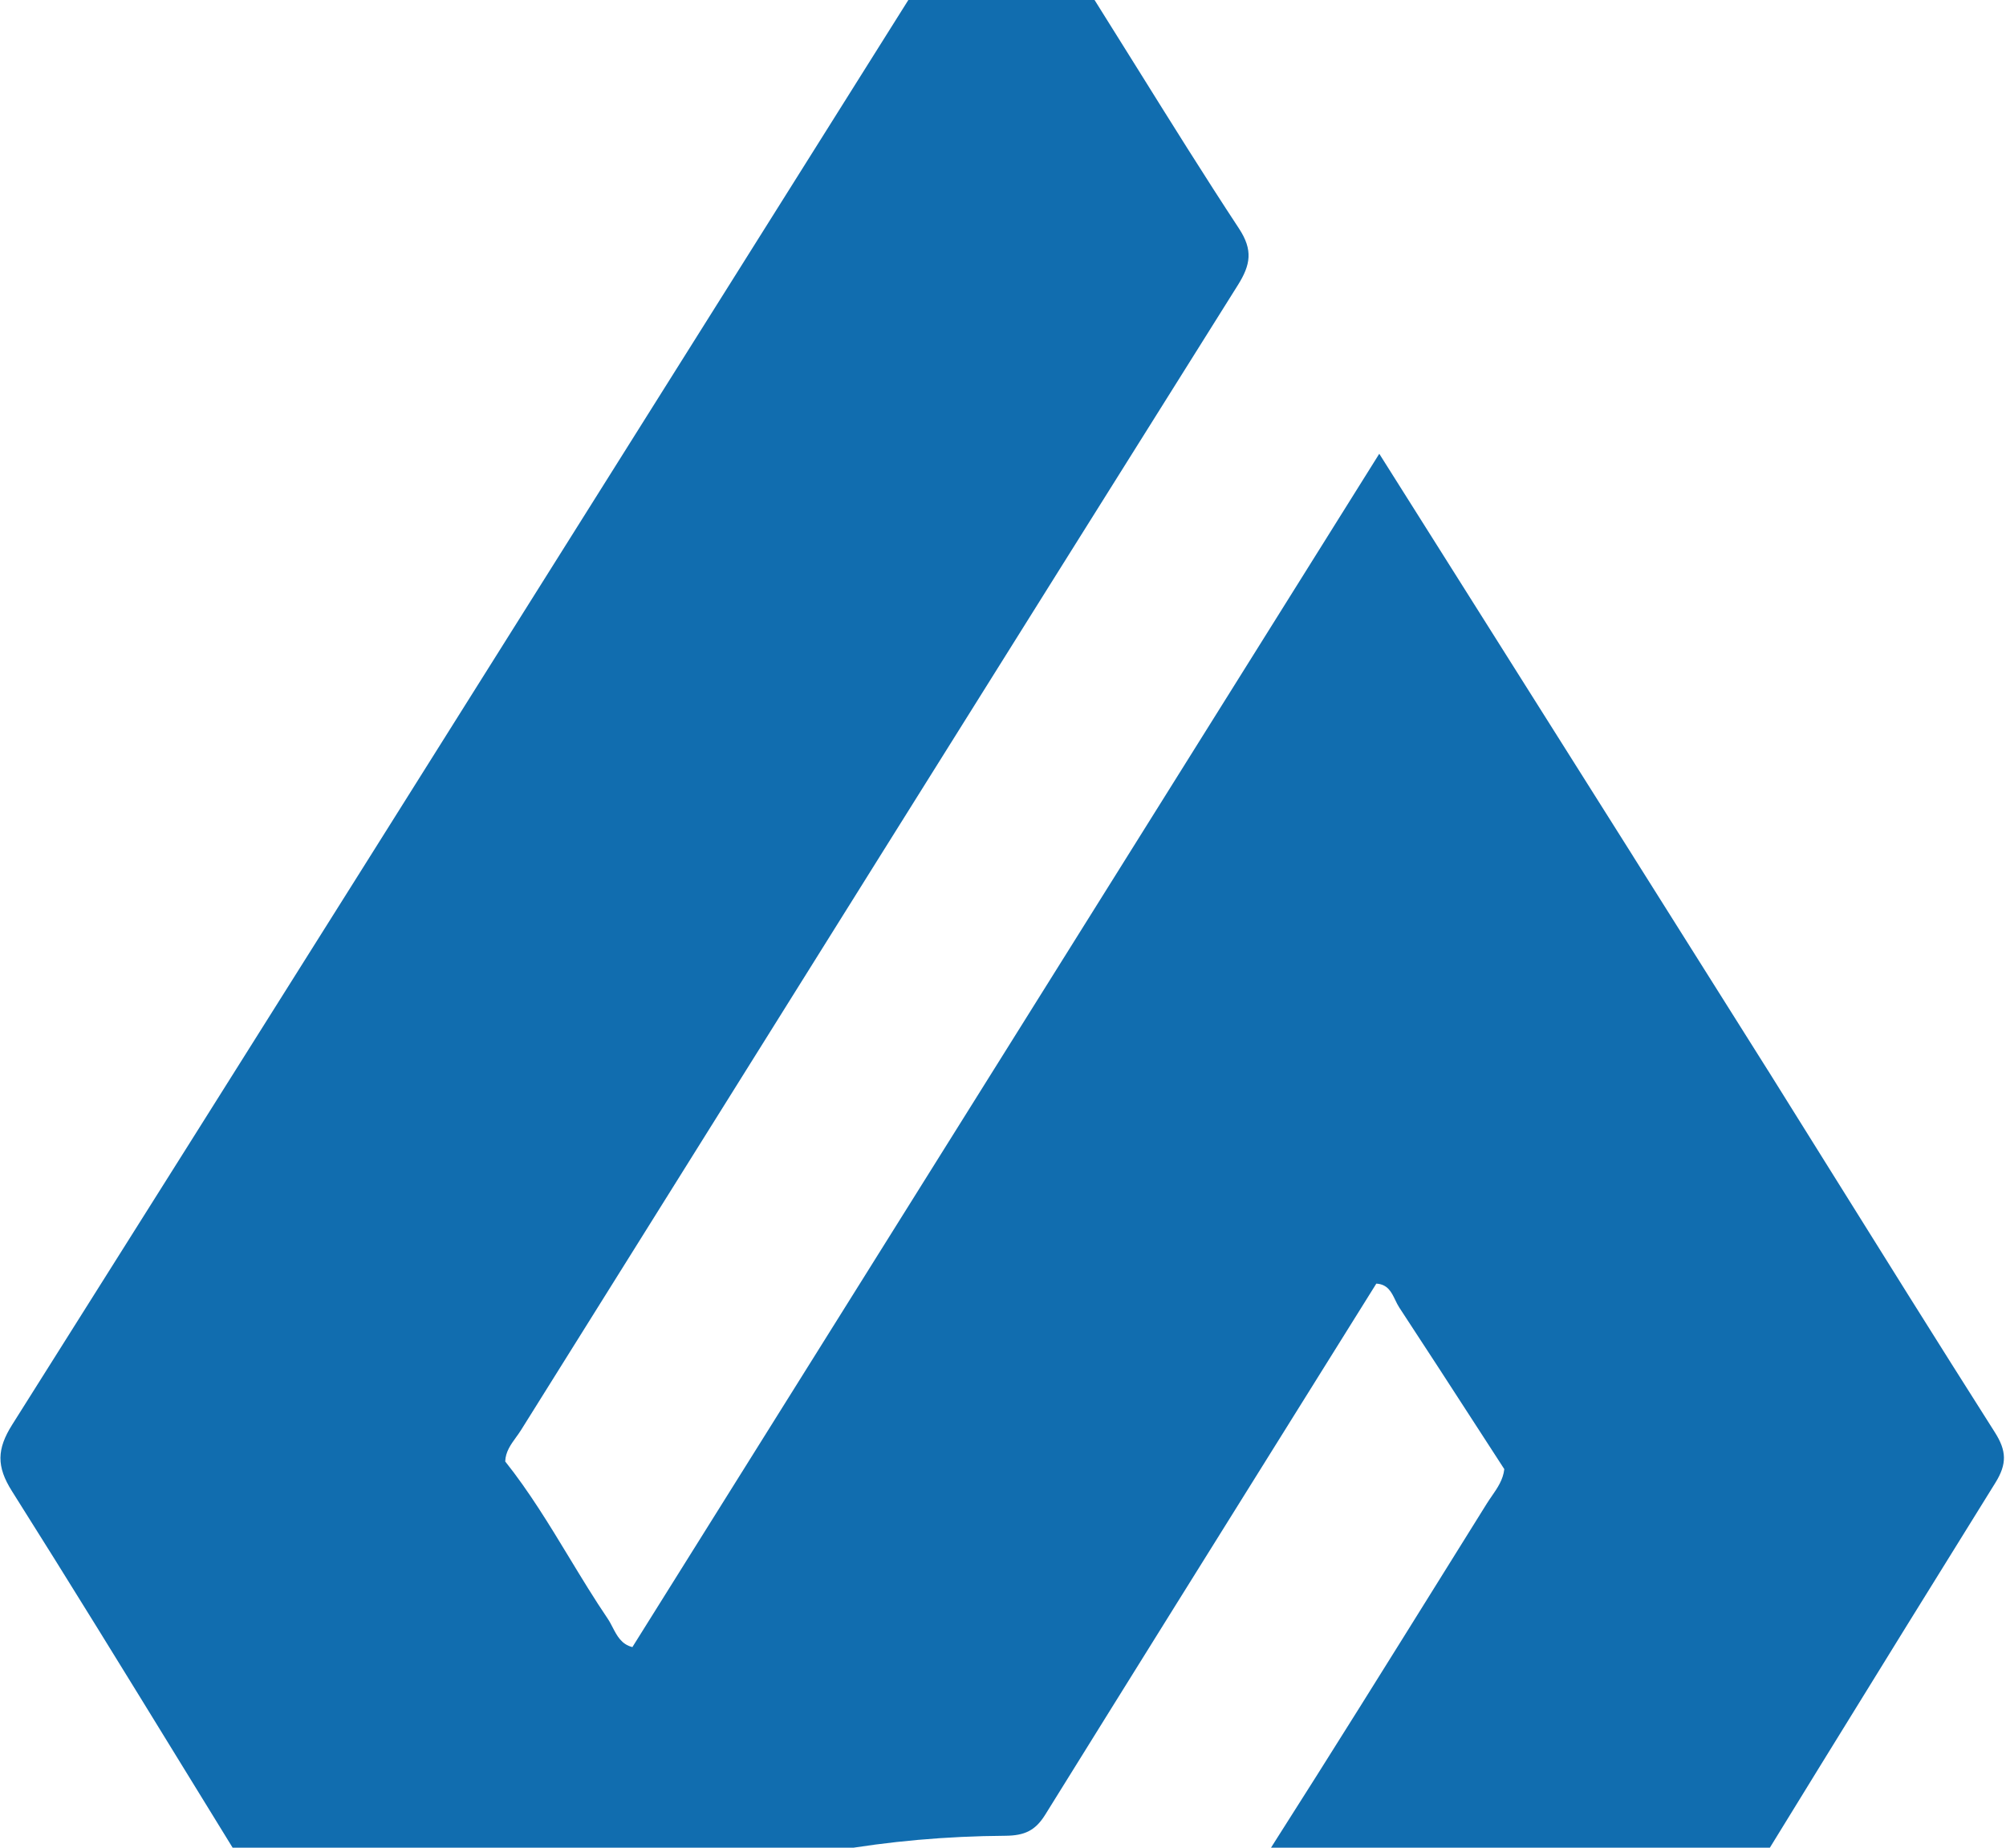 <?xml version="1.0" encoding="UTF-8"?> <svg xmlns="http://www.w3.org/2000/svg" width="760" height="700" viewBox="0 0 760 700" fill="none"> <path fill-rule="evenodd" clip-rule="evenodd" d="M91.18 704.946C83.671 692.766 76.18 680.573 68.689 668.381L68.688 668.379C47.441 633.797 26.194 599.214 4.518 564.9C-1.379 555.565 -1.211 548.985 4.629 539.723C94.473 397.28 184.08 254.687 273.687 112.094L273.712 112.055L273.732 112.024C292.605 81.99 311.479 51.956 330.355 21.924C340.613 5.602 350.874 -10.718 361.37 -27.413L361.892 -28.243L361.905 -28.263C367.634 -37.375 373.434 -46.6 379.343 -56C383.472 -49.458 387.517 -43.054 391.504 -36.742C399.604 -23.92 407.465 -11.475 415.305 0.984C420.515 9.265 425.691 17.567 430.868 25.87C443.555 46.217 456.242 66.565 469.418 86.592C474.781 94.743 473.801 100.334 468.982 108.01C378.284 252.499 287.827 397.139 197.392 541.793C196.809 542.724 196.155 543.626 195.499 544.531C193.523 547.258 191.528 550.012 191.408 553.668C191.407 553.672 191.406 553.676 191.405 553.68C191.406 553.678 191.408 553.675 191.41 553.673C200.517 565.11 208.064 577.555 215.612 590C220.353 597.818 225.094 605.636 230.221 613.204C230.92 614.237 231.51 615.374 232.102 616.516C233.761 619.718 235.437 622.952 239.578 623.996C239.583 623.995 239.589 623.993 239.594 623.991C333.564 473.857 427.535 323.722 522.556 171.906C555.161 223.604 586.933 273.975 618.704 324.346C618.756 324.432 618.806 324.518 618.855 324.604C635.82 351.546 652.782 378.489 669.745 405.434L669.757 405.436C676.766 416.647 683.766 427.864 690.765 439.081C712.336 473.65 733.907 508.218 755.763 542.607C760.235 549.644 760.431 554.579 755.961 561.768C711.548 633.203 667.457 704.836 623.548 776.579C619.181 783.716 616.909 785.724 609.332 779.192C573.424 748.223 532.175 726.359 487.044 712.07C477.653 709.098 477.206 706.768 482.269 698.836C504.324 664.258 526.015 629.447 547.707 594.638L547.708 594.635L547.714 594.626C552.904 586.297 558.094 577.969 563.288 569.643C563.887 568.685 564.533 567.748 565.181 566.81C567.335 563.691 569.498 560.558 569.921 556.566L569.919 556.568C566.508 551.31 563.101 546.048 559.695 540.786L559.68 540.763C549.864 525.603 540.048 510.443 530.132 495.349C529.564 494.483 529.094 493.508 528.62 492.525C527.191 489.558 525.733 486.532 521.445 486.301L521.463 486.273L521.445 486.283C512.447 500.701 503.445 515.117 494.444 529.533L494.39 529.62C461.551 582.214 428.712 634.808 396.004 687.483C392.261 693.513 388.192 695.432 380.822 695.48C291.47 696.089 212.493 724.99 144.502 783.136L144.399 782.971C143.741 781.918 143.195 781.044 142.766 780.279C142.957 781.169 143.487 782.119 144.505 783.146C142.124 786.17 141.273 785.575 139.225 782.219C127.178 762.476 114.905 742.869 102.633 723.262C98.813 717.159 94.993 711.056 91.18 704.949C91.182 704.949 91.184 704.949 91.186 704.949C91.184 704.948 91.182 704.947 91.18 704.946Z" fill="#116DAF"></path> </svg> 